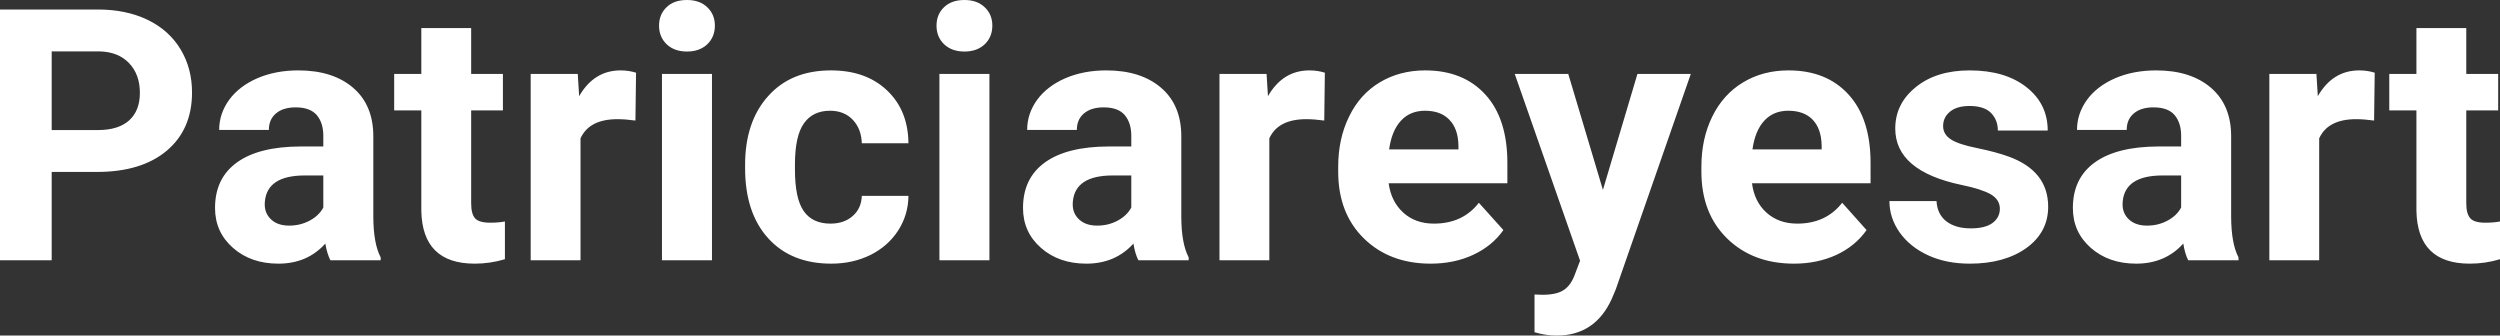 <?xml version="1.0" encoding="UTF-8" standalone="yes"?>
<svg xmlns="http://www.w3.org/2000/svg" width="100%" height="100%" viewBox="0 0 162.999 21.877" fill="#ffffff">
  <rect x="0" y="0" width="162.999" height="21.877" fill="#333333" stroke="none"/>
  <path d="M6.32 11.21L3.37 11.21L3.37 16.97L0 16.97L0 0.62L6.38 0.62Q8.22 0.62 9.62 1.29Q11.02 1.97 11.77 3.21Q12.52 4.45 12.52 6.03L12.52 6.03Q12.52 8.43 10.88 9.82Q9.23 11.21 6.32 11.21L6.32 11.21ZM3.37 3.35L3.37 8.48L6.38 8.48Q7.72 8.48 8.42 7.85Q9.12 7.22 9.12 6.05L9.12 6.05Q9.12 4.85 8.41 4.11Q7.70 3.37 6.46 3.35L6.46 3.35L3.37 3.35ZM24.82 16.97L21.54 16.97Q21.32 16.53 21.21 15.88L21.21 15.88Q20.04 17.19 18.15 17.19L18.15 17.19Q16.36 17.19 15.19 16.16Q14.02 15.13 14.02 13.56L14.02 13.56Q14.02 11.62 15.45 10.59Q16.88 9.56 19.59 9.55L19.59 9.55L21.08 9.55L21.08 8.85Q21.08 8.01 20.65 7.50Q20.21 7.00 19.28 7.00L19.28 7.00Q18.46 7.00 18.00 7.39Q17.53 7.78 17.53 8.47L17.53 8.47L14.29 8.47Q14.29 7.41 14.94 6.51Q15.59 5.62 16.78 5.10Q17.97 4.59 19.45 4.59L19.45 4.59Q21.70 4.59 23.02 5.72Q24.34 6.85 24.34 8.89L24.34 8.89L24.34 14.16Q24.35 15.89 24.82 16.78L24.82 16.78L24.82 16.97ZM18.86 14.71L18.86 14.71Q19.57 14.71 20.18 14.39Q20.79 14.07 21.08 13.53L21.08 13.53L21.08 11.44L19.87 11.44Q17.43 11.44 17.27 13.13L17.27 13.13L17.26 13.32Q17.26 13.93 17.69 14.32Q18.11 14.71 18.86 14.71ZM27.47 1.83L30.72 1.83L30.72 4.82L32.79 4.82L32.79 7.20L30.72 7.20L30.72 13.26Q30.72 13.94 30.97 14.23Q31.23 14.52 31.96 14.52L31.96 14.52Q32.50 14.52 32.92 14.44L32.92 14.44L32.92 16.90Q31.96 17.19 30.95 17.19L30.95 17.19Q27.54 17.19 27.47 13.75L27.47 13.75L27.47 7.20L25.70 7.20L25.70 4.82L27.47 4.82L27.47 1.83ZM41.47 4.74L41.43 7.86Q40.77 7.77 40.26 7.77L40.26 7.77Q38.42 7.77 37.85 9.02L37.85 9.02L37.85 16.97L34.60 16.97L34.60 4.82L37.67 4.82L37.76 6.27Q38.73 4.59 40.46 4.59L40.46 4.59Q41.00 4.59 41.47 4.74L41.47 4.74ZM46.42 4.82L46.42 16.97L43.16 16.97L43.16 4.82L46.42 4.82ZM42.97 1.67L42.97 1.67Q42.97 0.94 43.46 0.47Q43.94 0 44.79 0L44.79 0Q45.62 0 46.11 0.47Q46.61 0.94 46.61 1.67L46.61 1.67Q46.61 2.41 46.11 2.89Q45.61 3.36 44.79 3.36Q43.97 3.36 43.47 2.89Q42.97 2.41 42.97 1.67ZM54.14 14.58L54.14 14.58Q55.04 14.58 55.60 14.08Q56.16 13.59 56.19 12.77L56.19 12.77L59.23 12.77Q59.22 14.00 58.56 15.03Q57.89 16.06 56.74 16.63Q55.59 17.19 54.20 17.19L54.20 17.19Q51.59 17.19 50.09 15.54Q48.58 13.88 48.58 10.96L48.58 10.96L48.58 10.75Q48.58 7.94 50.08 6.27Q51.57 4.59 54.18 4.59L54.18 4.59Q56.46 4.59 57.83 5.89Q59.21 7.19 59.23 9.34L59.23 9.34L56.19 9.34Q56.16 8.40 55.60 7.81Q55.04 7.22 54.12 7.22L54.12 7.22Q52.99 7.22 52.41 8.05Q51.83 8.87 51.83 10.73L51.83 10.73L51.83 11.06Q51.83 12.94 52.40 13.76Q52.97 14.58 54.14 14.58ZM64.51 4.82L64.51 16.97L61.25 16.97L61.25 4.82L64.51 4.82ZM61.06 1.67L61.06 1.67Q61.06 0.94 61.55 0.47Q62.04 0 62.88 0L62.88 0Q63.71 0 64.20 0.47Q64.70 0.94 64.70 1.67L64.70 1.67Q64.70 2.41 64.20 2.89Q63.70 3.36 62.88 3.36Q62.06 3.36 61.56 2.89Q61.06 2.41 61.06 1.67ZM77.50 16.97L74.22 16.97Q74.00 16.53 73.90 15.88L73.90 15.88Q72.72 17.19 70.83 17.19L70.83 17.19Q69.04 17.19 67.87 16.16Q66.70 15.13 66.70 13.56L66.70 13.56Q66.70 11.62 68.13 10.59Q69.56 9.56 72.27 9.55L72.27 9.55L73.76 9.55L73.76 8.85Q73.76 8.01 73.33 7.50Q72.90 7.00 71.96 7.00L71.96 7.00Q71.15 7.00 70.68 7.39Q70.21 7.78 70.21 8.47L70.21 8.47L66.97 8.47Q66.97 7.41 67.62 6.51Q68.27 5.62 69.46 5.10Q70.65 4.59 72.13 4.59L72.13 4.59Q74.38 4.59 75.70 5.72Q77.02 6.85 77.02 8.89L77.02 8.89L77.02 14.16Q77.03 15.89 77.50 16.78L77.50 16.78L77.50 16.97ZM71.54 14.71L71.54 14.71Q72.26 14.71 72.86 14.39Q73.47 14.07 73.76 13.53L73.76 13.53L73.76 11.44L72.55 11.44Q70.11 11.44 69.95 13.13L69.95 13.13L69.94 13.32Q69.94 13.93 70.37 14.32Q70.80 14.71 71.54 14.71ZM86.38 4.74L86.34 7.86Q85.68 7.77 85.17 7.77L85.17 7.77Q83.33 7.77 82.76 9.02L82.76 9.02L82.76 16.97L79.51 16.97L79.51 4.82L82.58 4.82L82.67 6.27Q83.64 4.59 85.37 4.59L85.37 4.59Q85.91 4.59 86.38 4.74L86.38 4.74ZM93.28 17.19L93.28 17.19Q90.61 17.19 88.93 15.55Q87.25 13.91 87.25 11.19L87.25 11.19L87.25 10.87Q87.25 9.04 87.96 7.60Q88.66 6.15 89.96 5.37Q91.26 4.59 92.92 4.59L92.92 4.59Q95.41 4.59 96.85 6.17Q98.28 7.74 98.28 10.62L98.28 10.62L98.28 11.95L90.54 11.95Q90.70 13.14 91.49 13.86Q92.28 14.58 93.49 14.58L93.49 14.58Q95.37 14.58 96.42 13.22L96.42 13.22L98.02 15.00Q97.29 16.04 96.04 16.62Q94.80 17.19 93.28 17.19ZM92.91 7.22L92.91 7.22Q91.94 7.22 91.34 7.87Q90.74 8.52 90.57 9.74L90.57 9.74L95.09 9.74L95.09 9.48Q95.07 8.40 94.50 7.81Q93.94 7.22 92.91 7.22ZM102.25 4.82L104.51 12.38L106.76 4.82L110.24 4.82L105.35 18.86L105.08 19.50Q103.99 21.88 101.49 21.88L101.49 21.88Q100.78 21.88 100.05 21.66L100.05 21.66L100.05 19.20L100.55 19.22Q101.47 19.22 101.92 18.93Q102.38 18.65 102.64 18.00L102.64 18.00L103.02 17.00L98.76 4.82L102.25 4.82ZM116.97 17.19L116.97 17.19Q114.29 17.19 112.61 15.55Q110.93 13.91 110.93 11.19L110.93 11.19L110.93 10.87Q110.93 9.04 111.64 7.60Q112.35 6.15 113.65 5.37Q114.94 4.59 116.61 4.59L116.61 4.59Q119.10 4.59 120.53 6.17Q121.96 7.74 121.96 10.62L121.96 10.62L121.96 11.95L114.23 11.95Q114.38 13.14 115.17 13.86Q115.97 14.58 117.18 14.58L117.18 14.58Q119.05 14.58 120.11 13.22L120.11 13.22L121.70 15.00Q120.97 16.04 119.73 16.62Q118.48 17.19 116.97 17.19ZM116.59 7.22L116.59 7.22Q115.63 7.22 115.03 7.87Q114.43 8.52 114.26 9.74L114.26 9.74L118.77 9.74L118.77 9.48Q118.75 8.40 118.19 7.81Q117.63 7.22 116.59 7.22ZM130.39 13.61L130.39 13.61Q130.39 13.02 129.80 12.67Q129.21 12.33 127.90 12.06L127.90 12.06Q123.57 11.15 123.57 8.38L123.57 8.38Q123.57 6.76 124.91 5.68Q126.25 4.59 128.42 4.59L128.42 4.59Q130.73 4.59 132.12 5.68Q133.51 6.77 133.51 8.51L133.51 8.51L130.26 8.51Q130.26 7.82 129.81 7.36Q129.36 6.91 128.41 6.91L128.41 6.91Q127.59 6.91 127.14 7.28Q126.69 7.65 126.69 8.22L126.69 8.22Q126.69 8.76 127.20 9.09Q127.71 9.42 128.93 9.66Q130.14 9.91 130.97 10.21L130.97 10.21Q133.54 11.15 133.54 13.48L133.54 13.48Q133.54 15.14 132.12 16.17Q130.69 17.19 128.43 17.19L128.43 17.19Q126.90 17.19 125.72 16.65Q124.53 16.10 123.86 15.16Q123.19 14.21 123.19 13.11L123.19 13.11L126.26 13.11Q126.31 13.97 126.90 14.43Q127.50 14.89 128.50 14.89L128.50 14.89Q129.43 14.89 129.91 14.54Q130.39 14.18 130.39 13.61ZM145.95 16.97L142.67 16.97Q142.45 16.53 142.35 15.88L142.35 15.88Q141.17 17.19 139.28 17.19L139.28 17.19Q137.49 17.19 136.32 16.16Q135.15 15.13 135.15 13.56L135.15 13.56Q135.15 11.62 136.58 10.59Q138.01 9.56 140.72 9.55L140.72 9.55L142.21 9.55L142.21 8.85Q142.21 8.01 141.78 7.50Q141.35 7.00 140.41 7.00L140.41 7.00Q139.59 7.00 139.13 7.39Q138.66 7.78 138.66 8.47L138.66 8.47L135.42 8.47Q135.42 7.41 136.07 6.51Q136.72 5.62 137.91 5.10Q139.10 4.59 140.58 4.59L140.58 4.59Q142.83 4.59 144.15 5.72Q145.47 6.85 145.47 8.89L145.47 8.89L145.47 14.16Q145.48 15.89 145.95 16.78L145.95 16.78L145.95 16.97ZM139.99 14.71L139.99 14.71Q140.71 14.71 141.31 14.39Q141.92 14.07 142.21 13.53L142.21 13.53L142.21 11.44L141.00 11.44Q138.56 11.44 138.40 13.13L138.40 13.13L138.39 13.32Q138.39 13.93 138.82 14.32Q139.25 14.71 139.99 14.71ZM154.83 4.74L154.79 7.86Q154.13 7.77 153.62 7.77L153.62 7.77Q151.78 7.77 151.21 9.02L151.21 9.02L151.21 16.97L147.96 16.97L147.96 4.82L151.03 4.82L151.12 6.27Q152.09 4.59 153.82 4.59L153.82 4.59Q154.36 4.59 154.83 4.74L154.83 4.74ZM157.55 1.83L160.80 1.83L160.80 4.82L162.88 4.82L162.88 7.20L160.80 7.20L160.80 13.26Q160.80 13.94 161.06 14.23Q161.31 14.52 162.04 14.52L162.04 14.52Q162.58 14.52 163.00 14.44L163.00 14.44L163.00 16.90Q162.04 17.19 161.03 17.19L161.03 17.19Q157.62 17.19 157.55 13.75L157.55 13.75L157.55 7.20L155.78 7.20L155.78 4.82L157.55 4.82L157.55 1.83Z" preserveAspectRatio="none"/>
</svg>